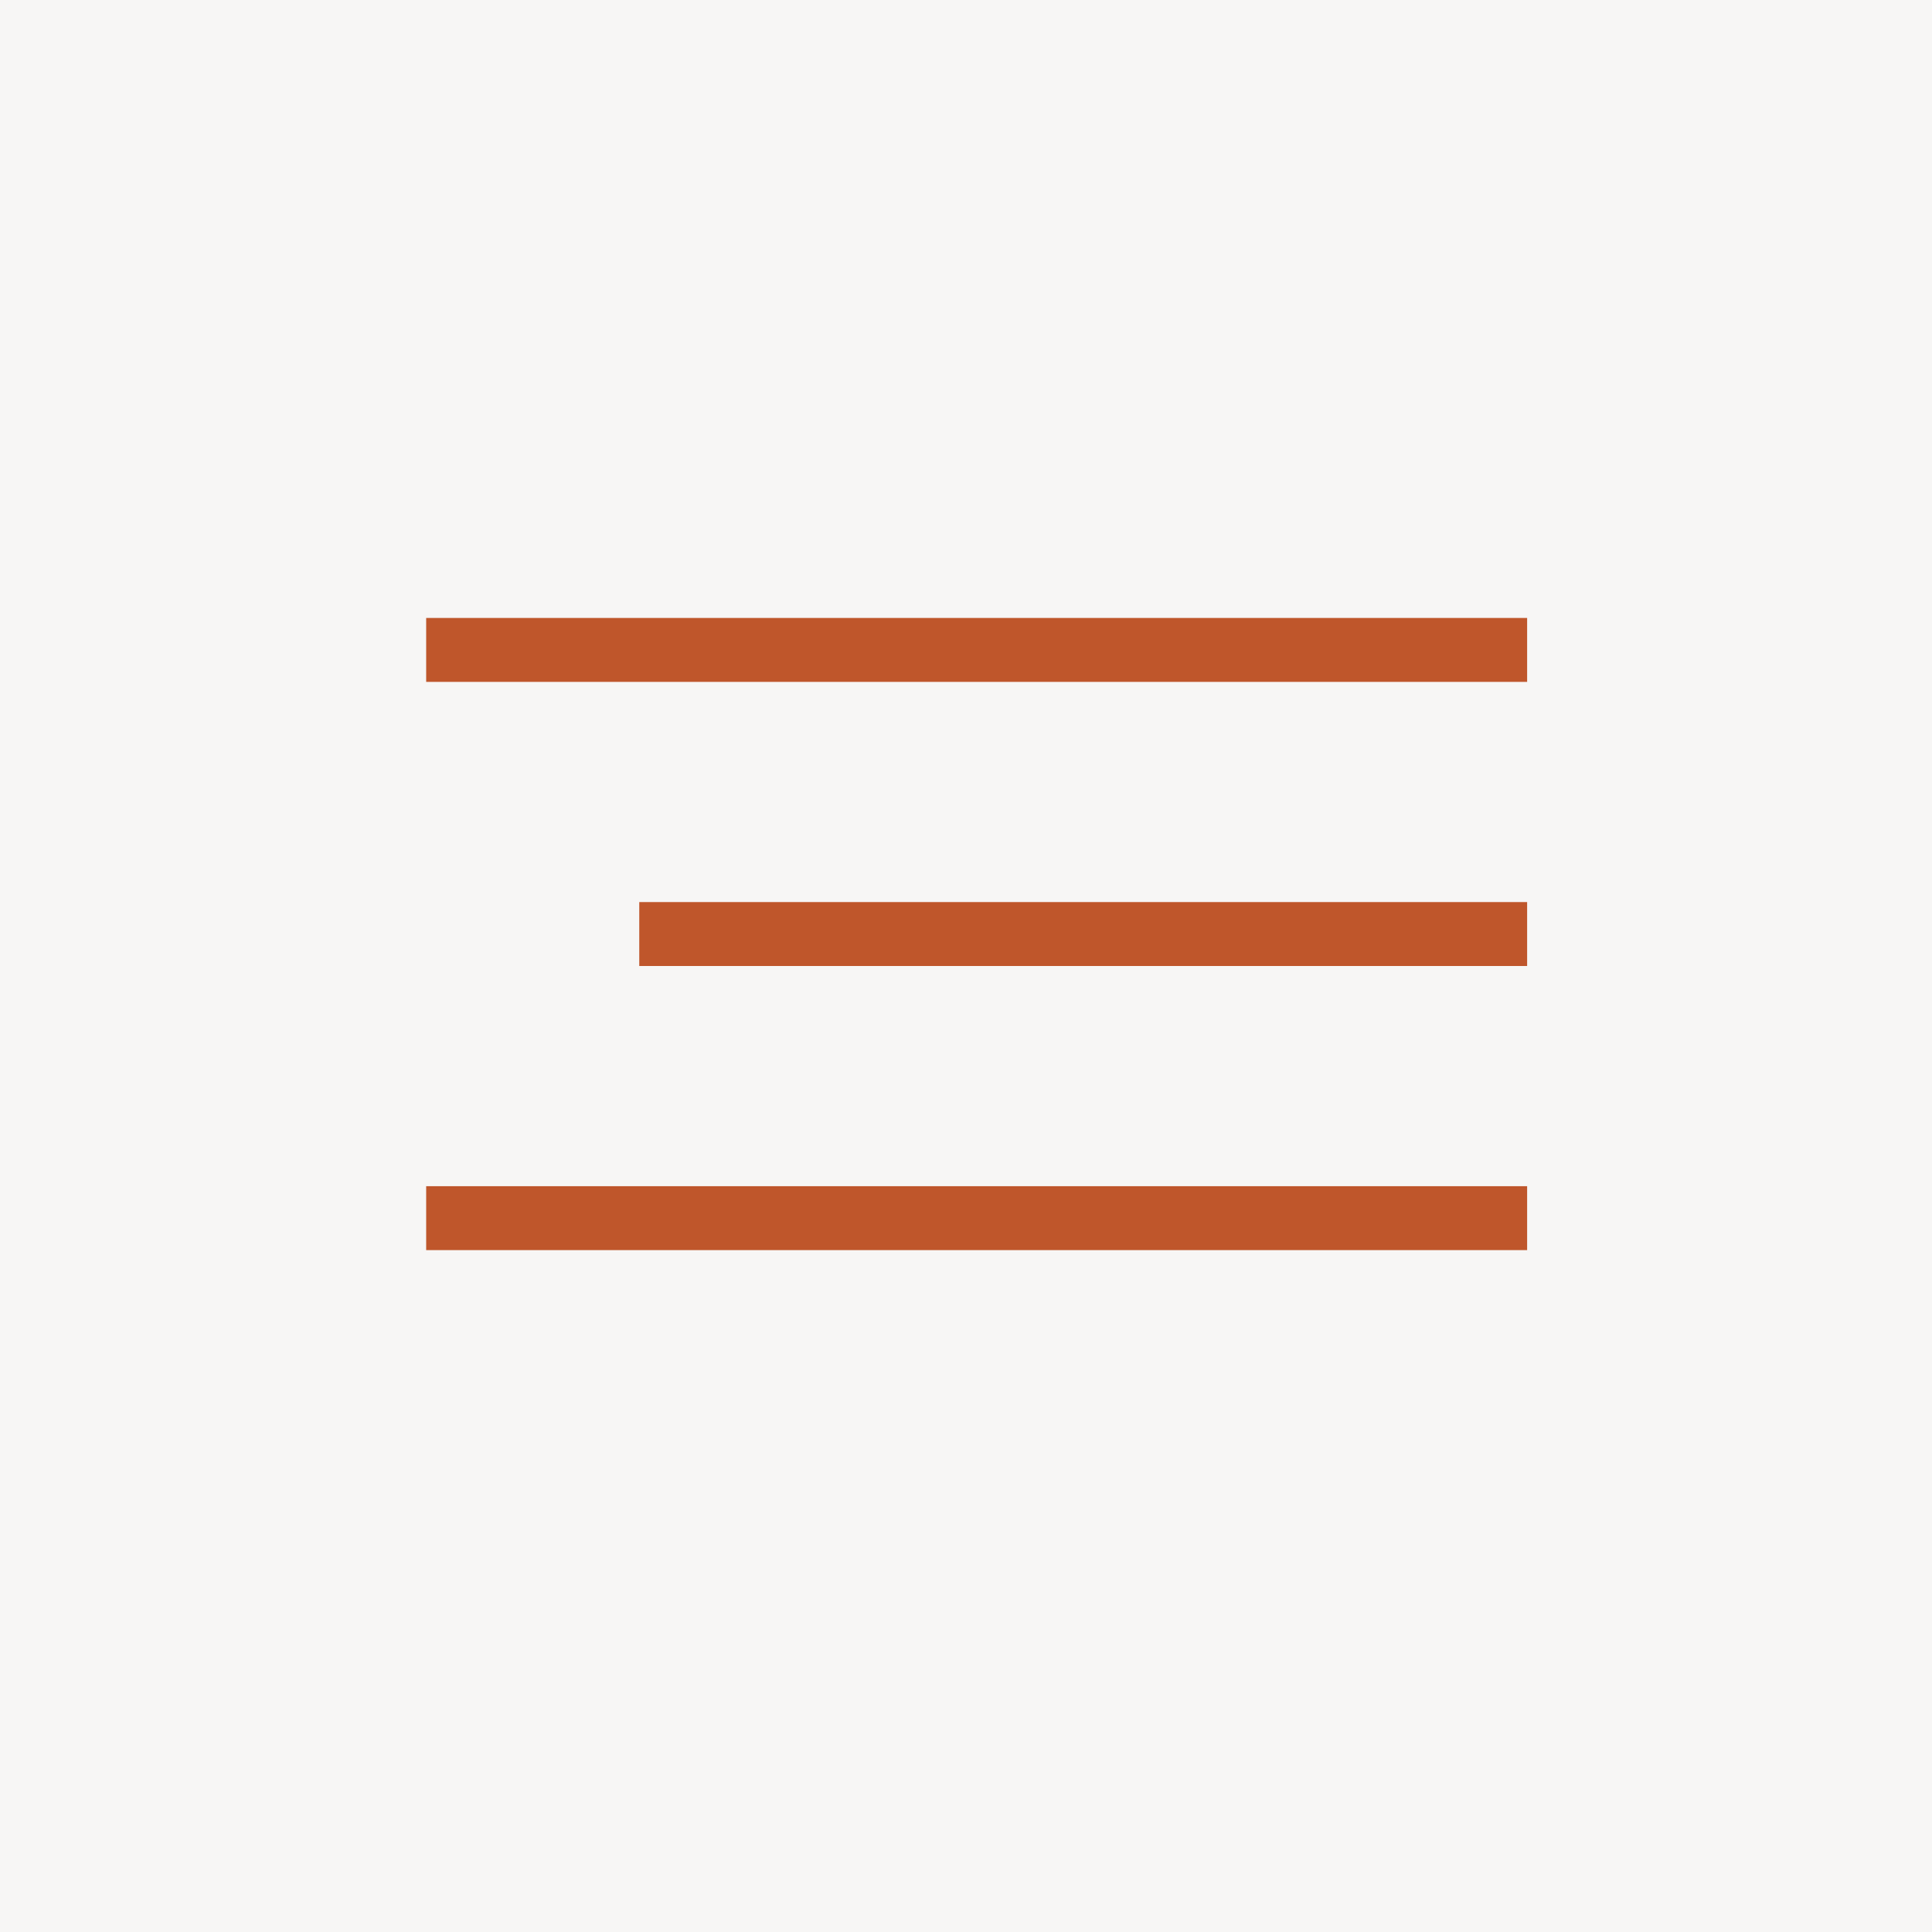 <?xml version="1.0" encoding="UTF-8"?> <svg xmlns="http://www.w3.org/2000/svg" width="272" height="272" viewBox="0 0 272 272" fill="none"><rect width="272" height="272" fill="#F7F6F5"></rect><line x1="60" y1="91.5" x2="215" y2="91.5" stroke="#BF562B" stroke-width="9"></line><line x1="90" y1="131.5" x2="215" y2="131.5" stroke="#BF562B" stroke-width="9"></line><line x1="60" y1="171.5" x2="215" y2="171.5" stroke="#BF562B" stroke-width="9"></line></svg> 